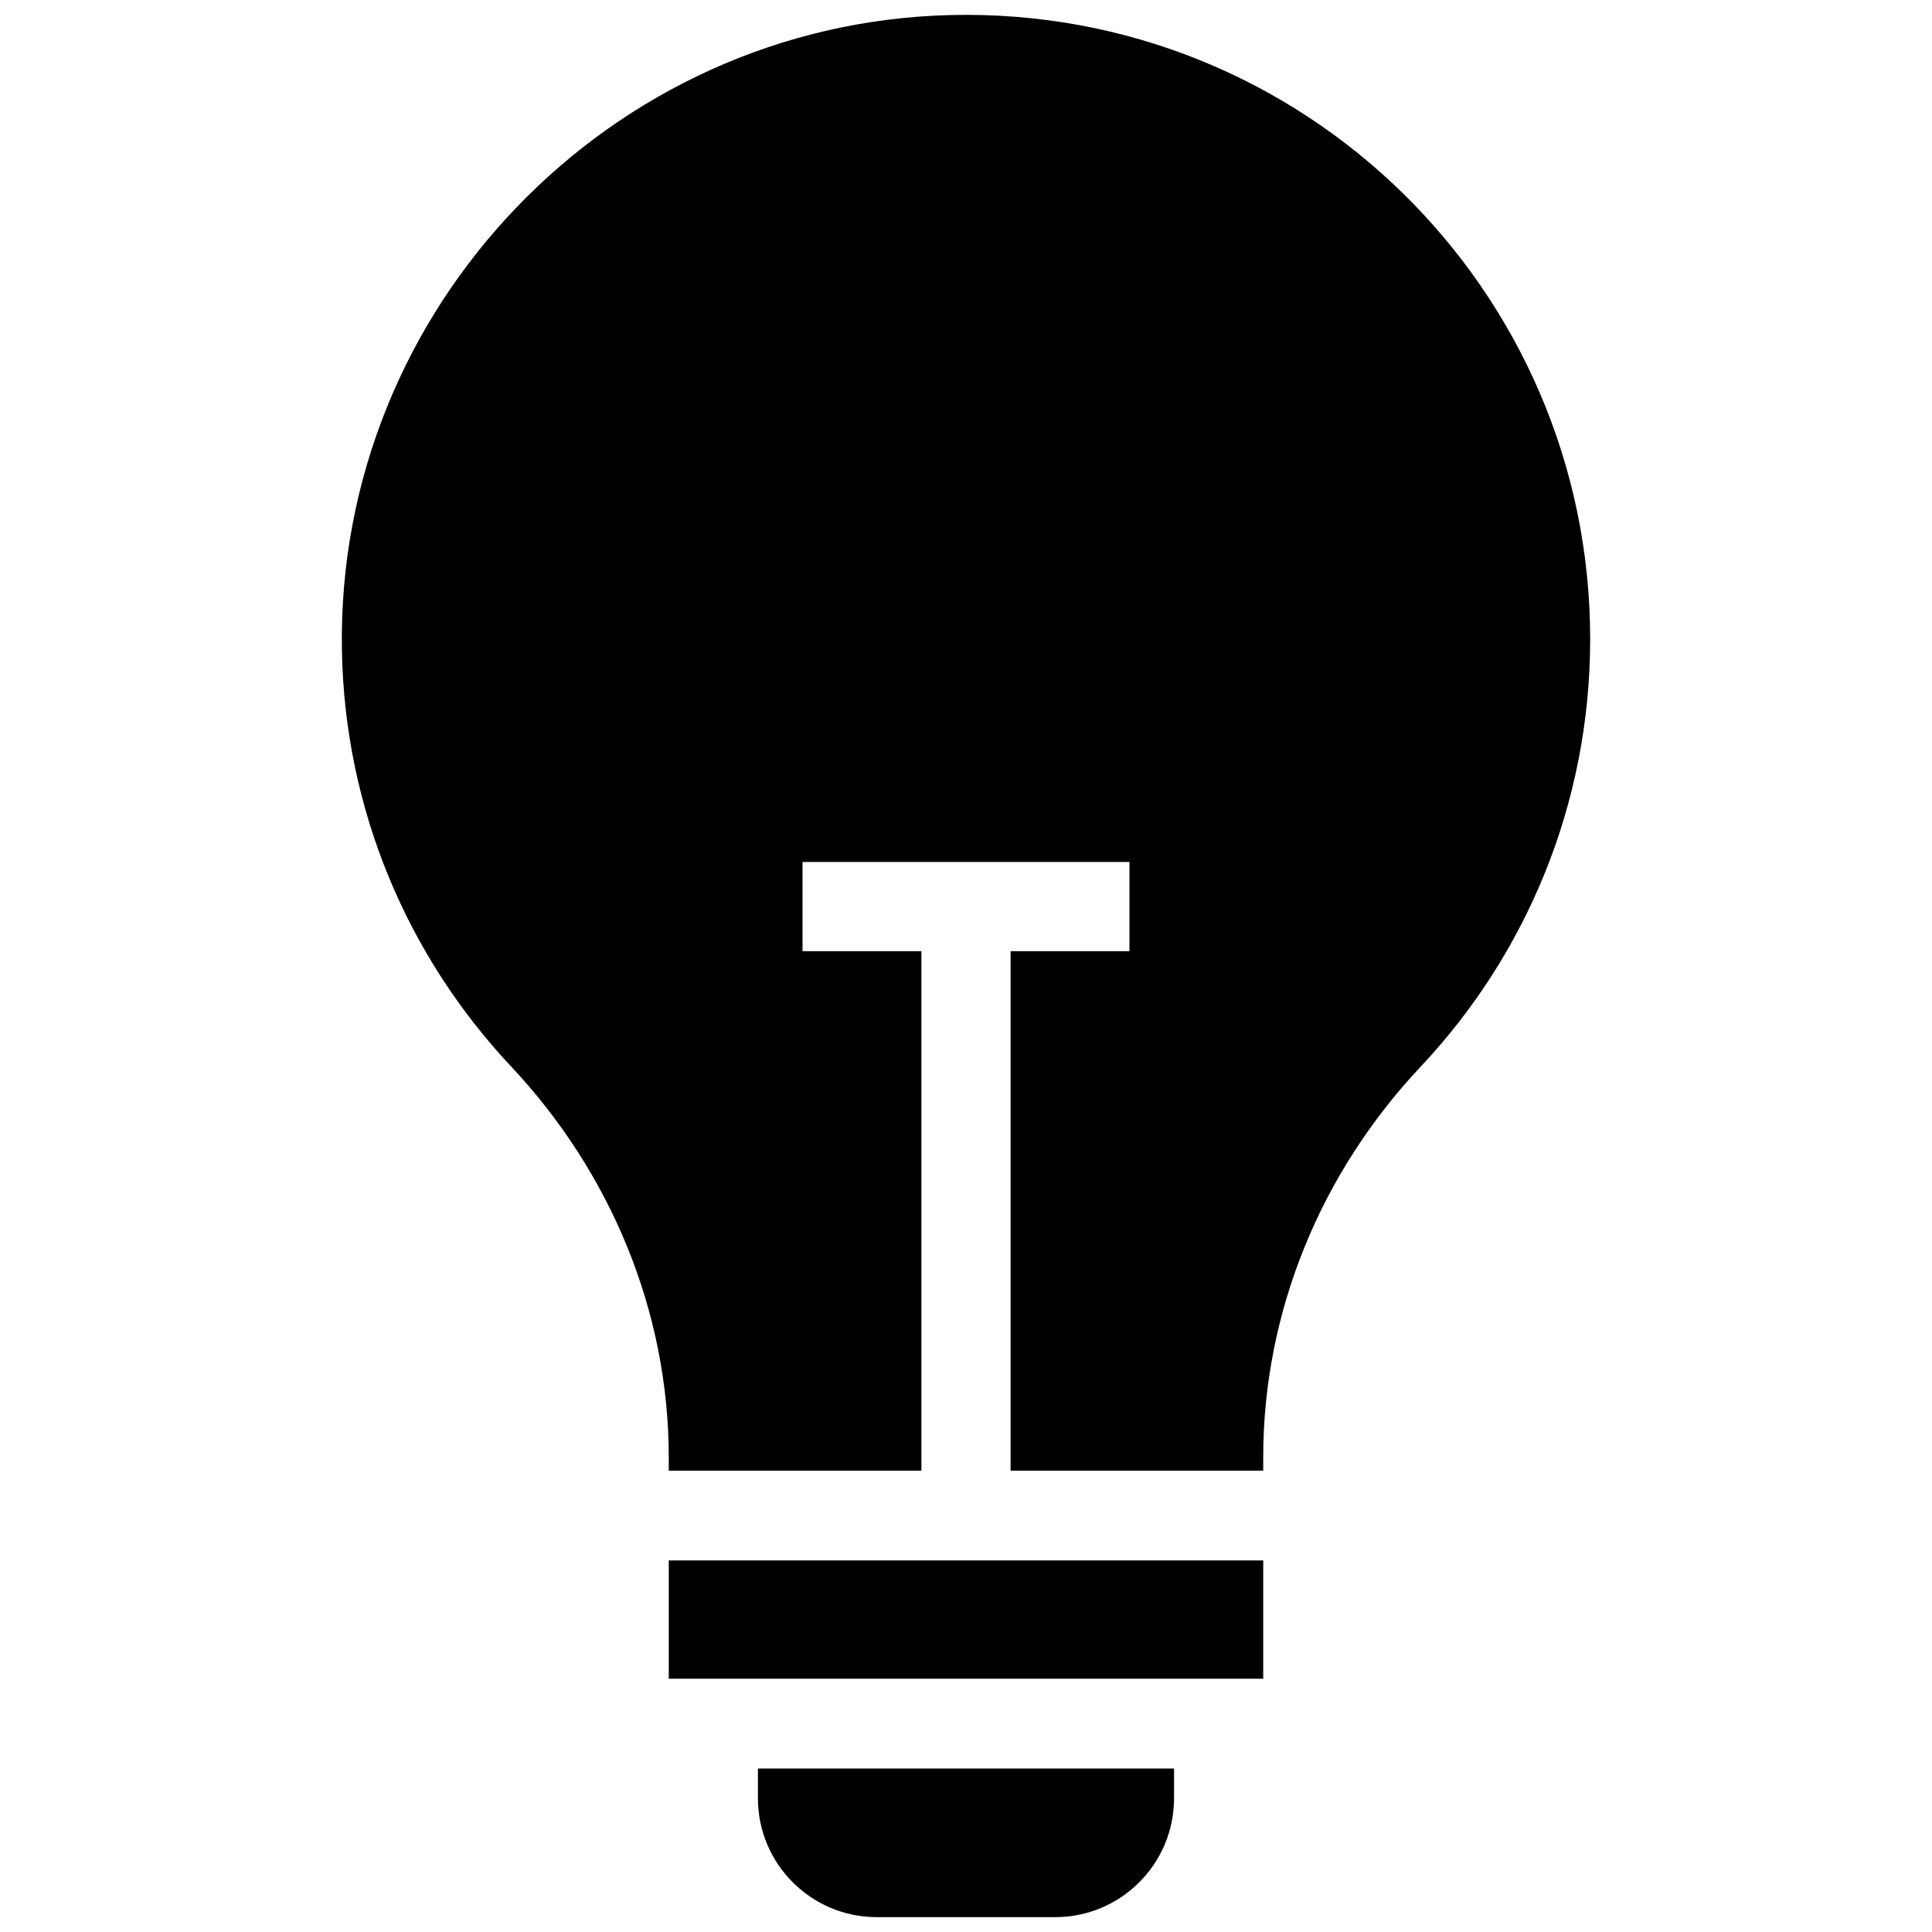 <?xml version="1.0" encoding="utf-8"?>
<!-- Uploaded to: SVG Repo, www.svgrepo.com, Generator: SVG Repo Mixer Tools -->
<svg fill="#000000" version="1.1" id="Layer_1" xmlns="http://www.w3.org/2000/svg" xmlns:xlink="http://www.w3.org/1999/xlink" 
	 width="800px" height="800px" viewBox="0 0 172 260" enable-background="new 0 0 172 260" xml:space="preserve">
<path d="M45.999,210h80v15.917h-80V210z M97.999,258h-24c-8.837,0-16-7.163-16-16v-4h56v4C113.999,250.837,106.836,258,97.999,258z
	 M83.973,2.024C38.1,3.104,1.263,41.516,2.011,87.395c0.353,21.69,8.928,41.381,22.743,56.093
	c13.44,14.314,21.245,33.004,21.245,52.64v1.789h34V128h-16v-12h44v12h-16v69.917h34v-1.793c0-19.601,7.746-38.292,21.18-52.566
	c14.15-15.034,22.82-35.283,22.82-57.558C169.999,38.935,131.291,0.91,83.973,2.024z"/>
</svg>